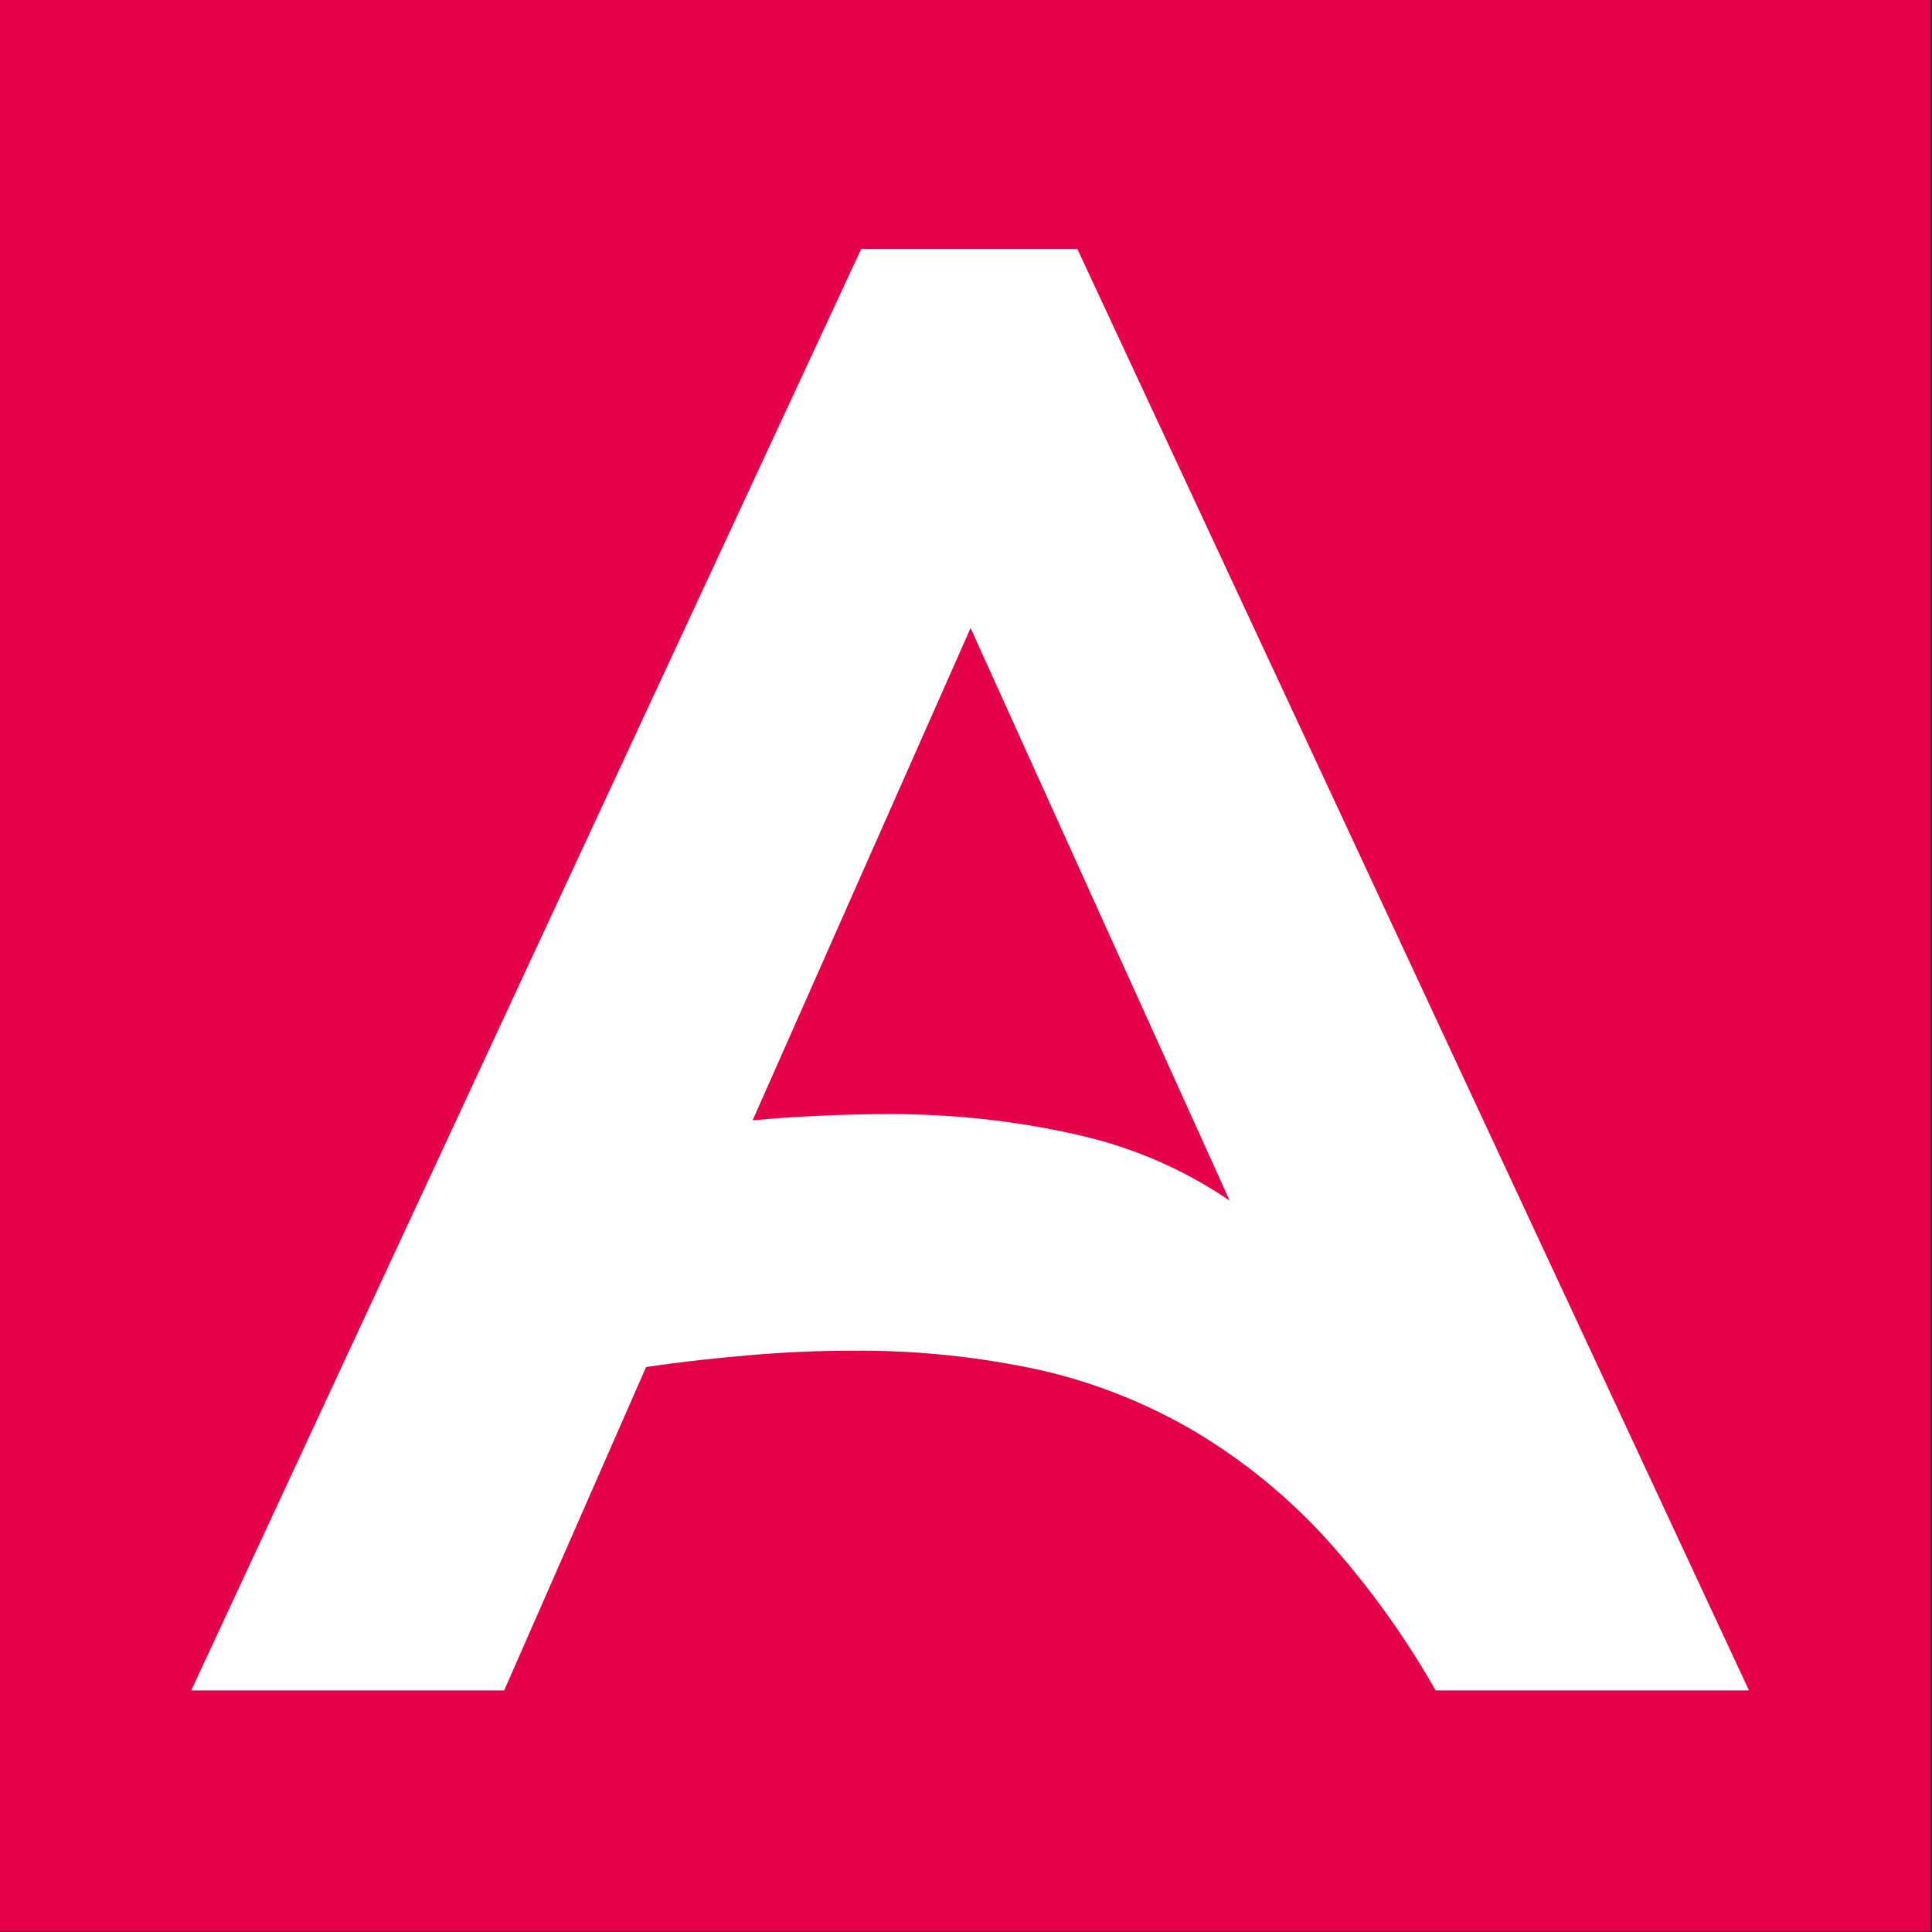 <?xml version="1.0" encoding="UTF-8" standalone="no"?>
<!-- Created with Inkscape (http://www.inkscape.org/) -->

<svg
   width="39.688mm"
   height="39.688mm"
   viewBox="0 0 39.688 39.688"
   version="1.1"
   id="svg5"
   inkscape:version="1.3 (0e150ed6c4, 2023-07-21)"
   xml:space="preserve"
   sodipodi:docname="Avon (2023, icon).svg"
   xmlns:inkscape="http://www.inkscape.org/namespaces/inkscape"
   xmlns:sodipodi="http://sodipodi.sourceforge.net/DTD/sodipodi-0.dtd"
   xmlns="http://www.w3.org/2000/svg"
   xmlns:svg="http://www.w3.org/2000/svg"><rect x="0" y="0" width="39.688" height="39.688" fill="#333333" stroke="none"/><sodipodi:namedview
     id="namedview7"
     pagecolor="#626262"
     bordercolor="#000000"
     borderopacity="0.25"
     inkscape:showpageshadow="2"
     inkscape:pageopacity="0"
     inkscape:pagecheckerboard="true"
     inkscape:deskcolor="#383838"
     inkscape:document-units="mm"
     showgrid="false"
     inkscape:zoom="1"
     inkscape:cx="199.5"
     inkscape:cy="246.5"
     inkscape:window-width="1920"
     inkscape:window-height="991"
     inkscape:window-x="-9"
     inkscape:window-y="-9"
     inkscape:window-maximized="1"
     inkscape:current-layer="layer1" /><defs
     id="defs2"><clipPath
       id="clipPath617"><path
         fill="#ffffff"
         d="M 0,0 H 72 V 72 H 0 Z"
         id="path615" /></clipPath><mask
       id="mask621"
       maskUnits="userSpaceOnUse"
       x="0"
       y="0"
       width="72"
       height="72"><path
         d="M 72,0 H 0 v 72 h 72 z"
         fill="#ffffff"
         id="path619" /></mask><clipPath
       id="clipPath666"><path
         fill="#ffffff"
         d="M 0,0 H 72 V 72 H 0 Z"
         id="path664" /></clipPath><clipPath
       id="a-7"><path
         fill="#ffffff"
         d="M 0,0 H 72 V 72 H 0 Z"
         id="path140" /></clipPath><mask
       id="b-1"
       maskUnits="userSpaceOnUse"
       x="0"
       y="0"
       width="72"
       height="72"><path
         d="M 72,0 H 0 v 72 h 72 z"
         fill="#ffffff"
         id="path129" /></mask><clipPath
       id="clipPath727"><path
         fill="#ffffff"
         d="M 0,0 H 72 V 72 H 0 Z"
         id="path725" /></clipPath><mask
       id="mask731"
       maskUnits="userSpaceOnUse"
       x="0"
       y="0"
       width="72"
       height="72"><path
         d="M 72,0 H 0 v 72 h 72 z"
         fill="#ffffff"
         id="path729" /></mask><clipPath
       id="clipPath776"><path
         fill="#ffffff"
         d="M 0,0 H 72 V 72 H 0 Z"
         id="path774" /></clipPath><clipPath
       id="a-5"><path
         fill="#ffffff"
         d="M 0,0 H 72 V 72 H 0 Z"
         id="path221-3" /></clipPath><mask
       id="b-7"
       maskUnits="userSpaceOnUse"
       x="0"
       y="0"
       width="72"
       height="72"><path
         d="M 72,0 H 0 v 72 h 72 z"
         fill="#ffffff"
         id="path210-4" /></mask><clipPath
       id="clipPath837"><path
         fill="#ffffff"
         d="M 0,0 H 72 V 72 H 0 Z"
         id="path835" /></clipPath><mask
       id="mask841"
       maskUnits="userSpaceOnUse"
       x="0"
       y="0"
       width="72"
       height="72"><path
         d="M 72,0 H 0 v 72 h 72 z"
         fill="#ffffff"
         id="path839" /></mask><clipPath
       id="clipPath886"><path
         fill="#ffffff"
         d="M 0,0 H 72 V 72 H 0 Z"
         id="path884" /></clipPath><clipPath
       id="a-2"><path
         fill="#ffffff"
         d="M 0,0 H 72 V 72 H 0 Z"
         id="path140-4" /></clipPath><mask
       id="b-0"
       maskUnits="userSpaceOnUse"
       x="0"
       y="0"
       width="72"
       height="72"><path
         d="M 72,0 H 0 v 72 h 72 z"
         fill="#ffffff"
         id="path129-4" /></mask><clipPath
       id="clipPath2159"><path
         fill="#ffffff"
         d="M 0,0 H 72 V 72 H 0 Z"
         id="path2157" /></clipPath><mask
       id="mask2163"
       maskUnits="userSpaceOnUse"
       x="0"
       y="0"
       width="72"
       height="72"><path
         d="M 72,0 H 0 v 72 h 72 z"
         fill="#ffffff"
         id="path2161" /></mask><clipPath
       id="clipPath2208"><path
         fill="#ffffff"
         d="M 0,0 H 72 V 72 H 0 Z"
         id="path2206" /></clipPath><defs
       id="defs2243"><clipPath
         id="clipPath2241"><path
           fill="#ffffff"
           d="M 0,0 H 72 V 72 H 0 Z"
           id="path2239" /></clipPath></defs><mask
       id="mask2229"
       maskUnits="userSpaceOnUse"
       x="0"
       y="0"
       width="72"
       height="72"><path
         d="M 72,0 H 0 v 72 h 72 z"
         fill="#ffffff"
         id="path2227" /></mask></defs><g
     inkscape:label="Layer 1"
     inkscape:groupmode="layer"
     id="layer1"
     transform="translate(-146.277,-19.536)"><g
       id="g4"
       transform="matrix(0.291,0,0,0.291,103.693,13.849)"><path
         d="m 282.604,19.536 h -136.327 V 155.863 h 136.327 z"
         fill="#e5004b"
         id="path2231"
         style="font-variation-settings:normal;opacity:1;vector-effect:none;fill:#e5004b;fill-opacity:1;stroke-width:0.265;stroke-linecap:butt;stroke-linejoin:miter;stroke-miterlimit:4;stroke-dasharray:none;stroke-dashoffset:0;stroke-opacity:1;-inkscape-stroke:none;stop-color:#000000;stop-opacity:1" /><path
         style="fill:#ffffff;stroke-width:8.421"
         d="m 181.926,138.875 10.021,-22.83 c 2.619,-0.387 5.137,-0.657 7.579,-0.859 2.434,-0.202 4.733,-0.295 6.964,-0.295 4.472,-0.04 8.927,0.421 13.306,1.373 3.857,0.884 7.562,2.358 10.973,4.379 3.385,2.03 6.468,4.547 9.146,7.478 2.973,3.284 5.575,6.897 7.773,10.754 h 22.114 L 222.39,37.12 H 207.13 L 159.837,138.875 Z m 32.927,-75 18.291,40.422 c -3.097,-2.106 -6.548,-3.638 -10.19,-4.514 -4.788,-1.151 -9.704,-1.651 -14.628,-1.592 -2.711,0.032 -5.676,0.143 -8.859,0.438 z"
         id="path2233"
         sodipodi:nodetypes="cccccccccccccccsscc" /></g></g></svg>
